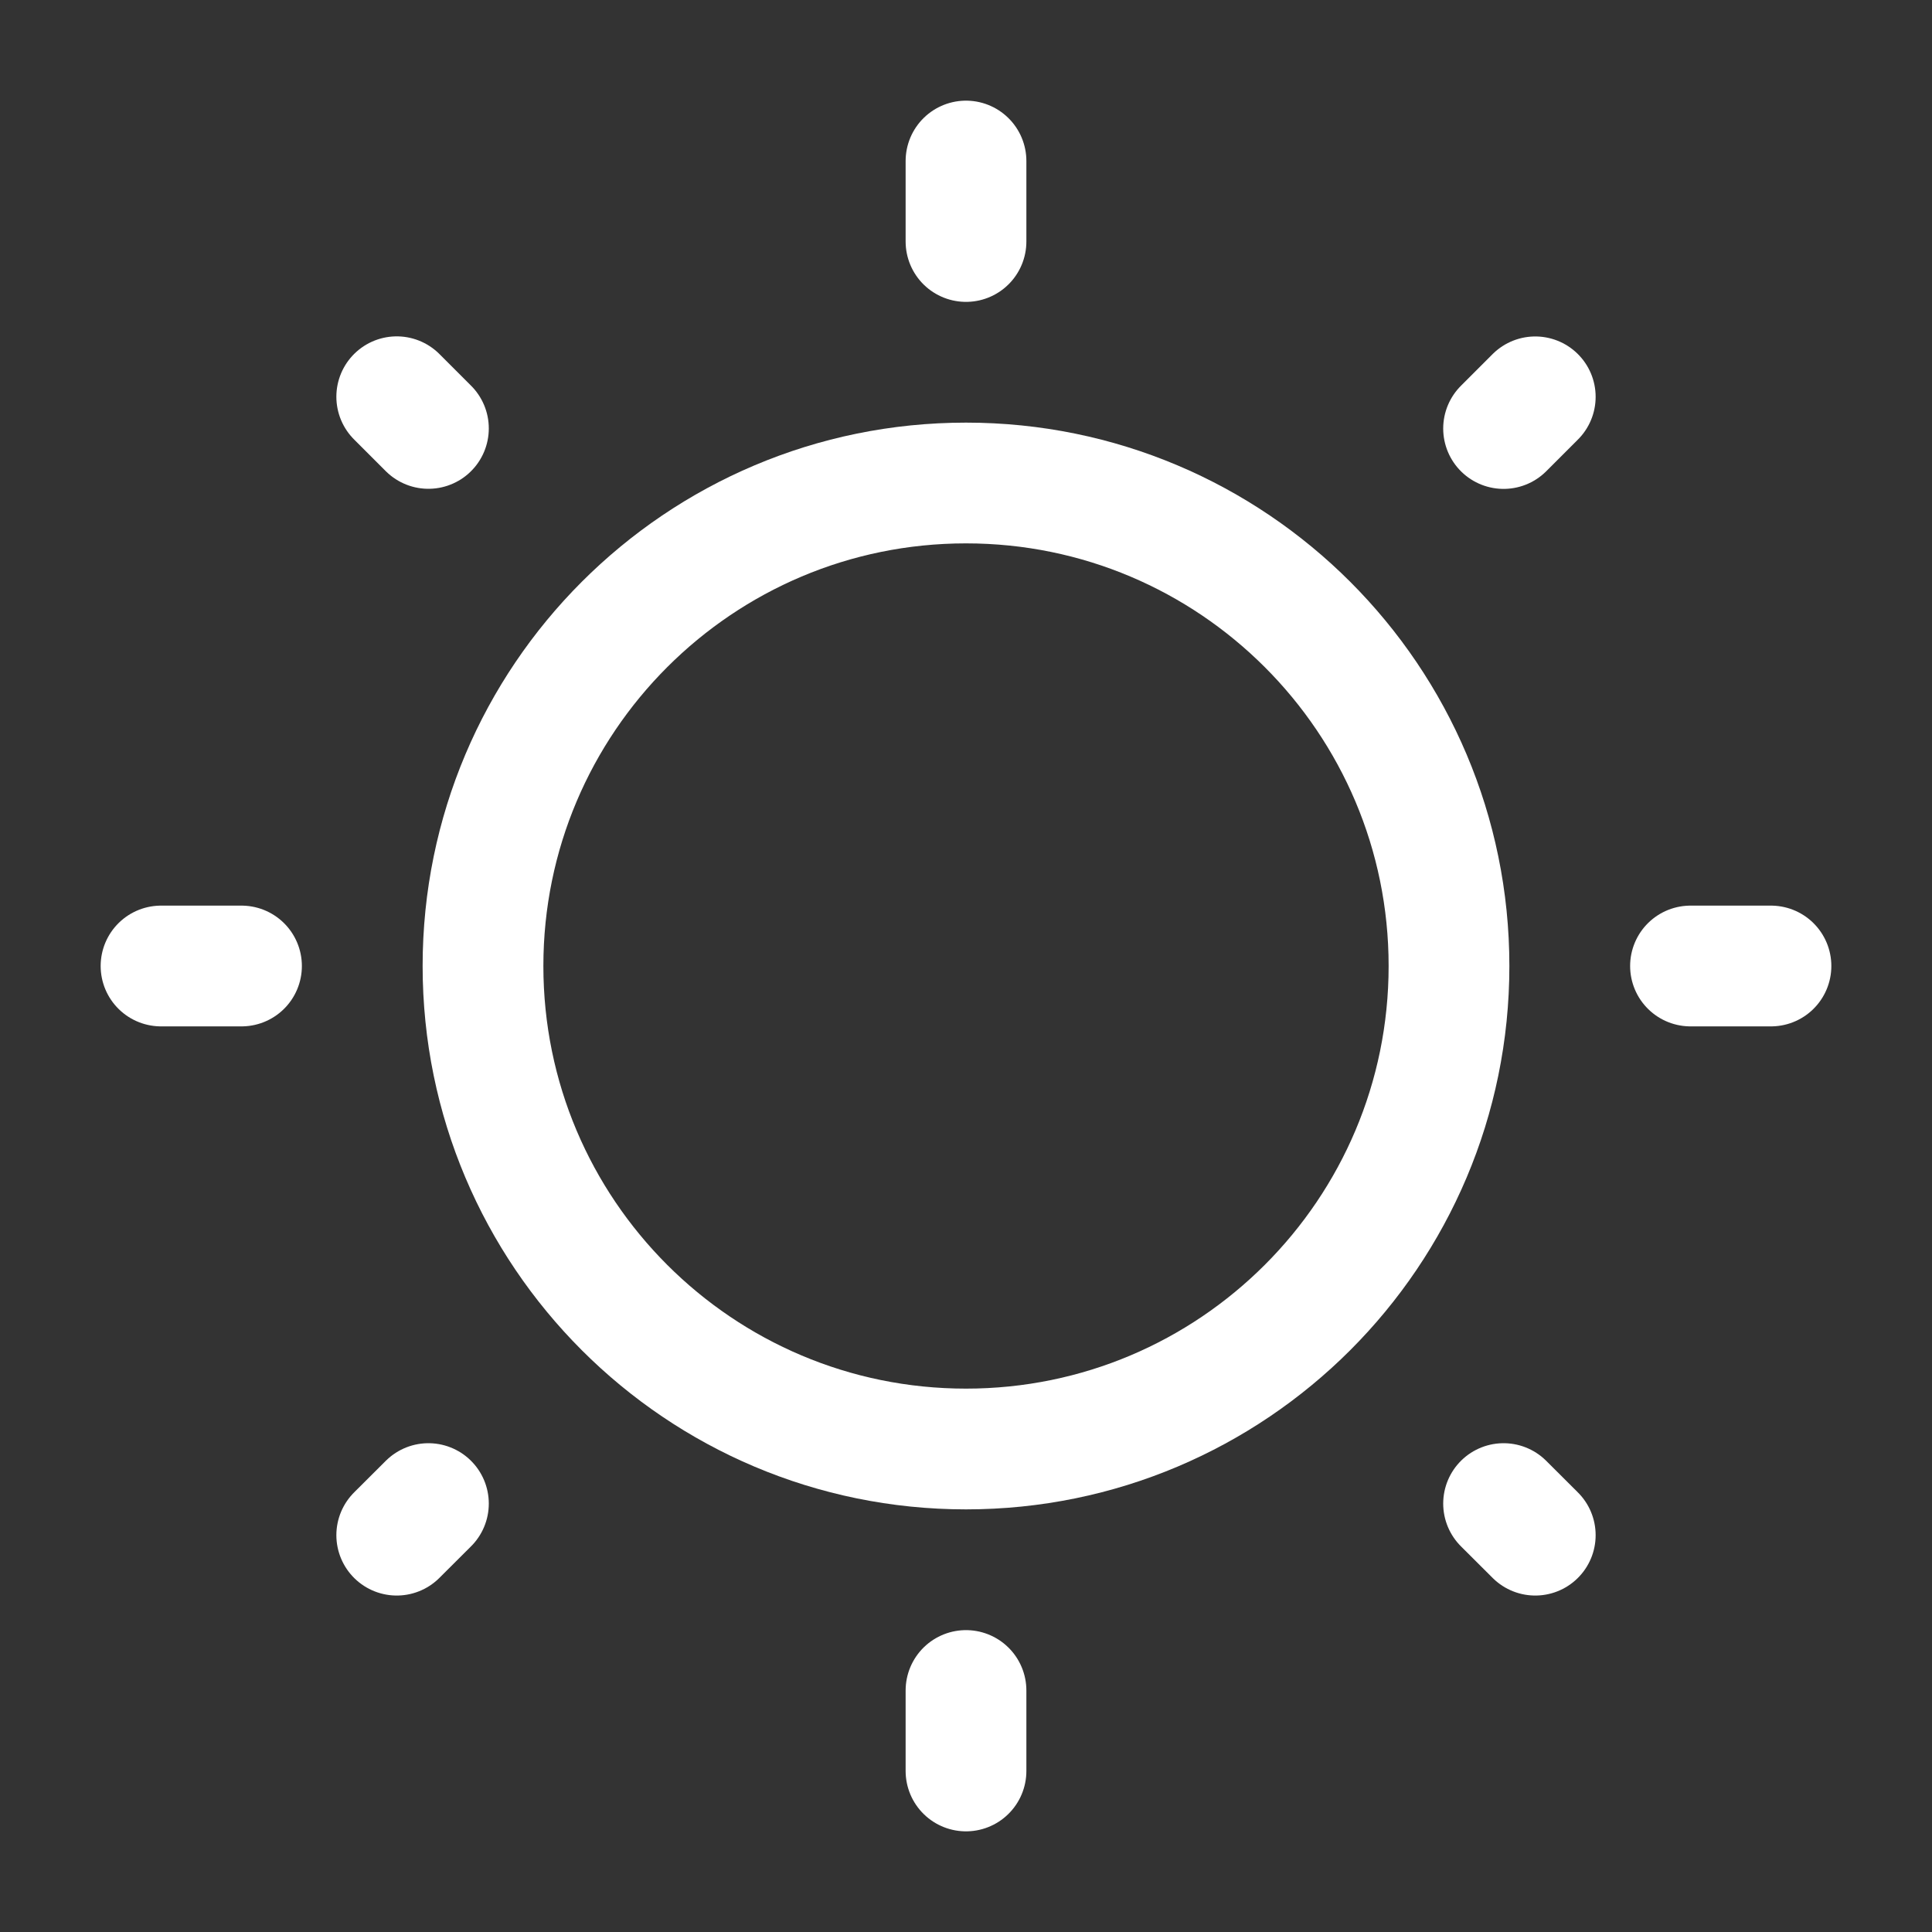<svg width="20" height="20" viewBox="0 0 20 20" fill="none" xmlns="http://www.w3.org/2000/svg">
<rect x="0" y="0" width="20" height="20" fill="#333333" stroke="none"/>
<g id="sun-svgrepo-com 1">
<path id="Vector" d="M10 15C12.761 15 15 12.761 15 10C15 7.239 12.761 5 10 5C7.239 5 5 7.239 5 10C5 12.761 7.239 15 10 15Z" stroke="white" stroke-width="1.25"/>
<path id="Vector_2" d="M10 1.667V2.5" stroke="white" stroke-width="1.25" stroke-linecap="round"/>
<path id="Vector_3" d="M10 17.5V18.333" stroke="white" stroke-width="1.25" stroke-linecap="round"/>
<path id="Vector_4" d="M18.333 10H17.5" stroke="white" stroke-width="1.25" stroke-linecap="round"/>
<path id="Vector_5" d="M2.5 10H1.667" stroke="white" stroke-width="1.25" stroke-linecap="round"/>
<path id="Vector_6" d="M15.893 4.108L15.565 4.436" stroke="white" stroke-width="1.25" stroke-linecap="round"/>
<path id="Vector_7" d="M4.435 15.565L4.107 15.892" stroke="white" stroke-width="1.25" stroke-linecap="round"/>
<path id="Vector_8" d="M15.893 15.892L15.565 15.565" stroke="white" stroke-width="1.25" stroke-linecap="round"/>
<path id="Vector_9" d="M4.435 4.435L4.107 4.107" stroke="white" stroke-width="1.25" stroke-linecap="round"/>
</g>
</svg>
